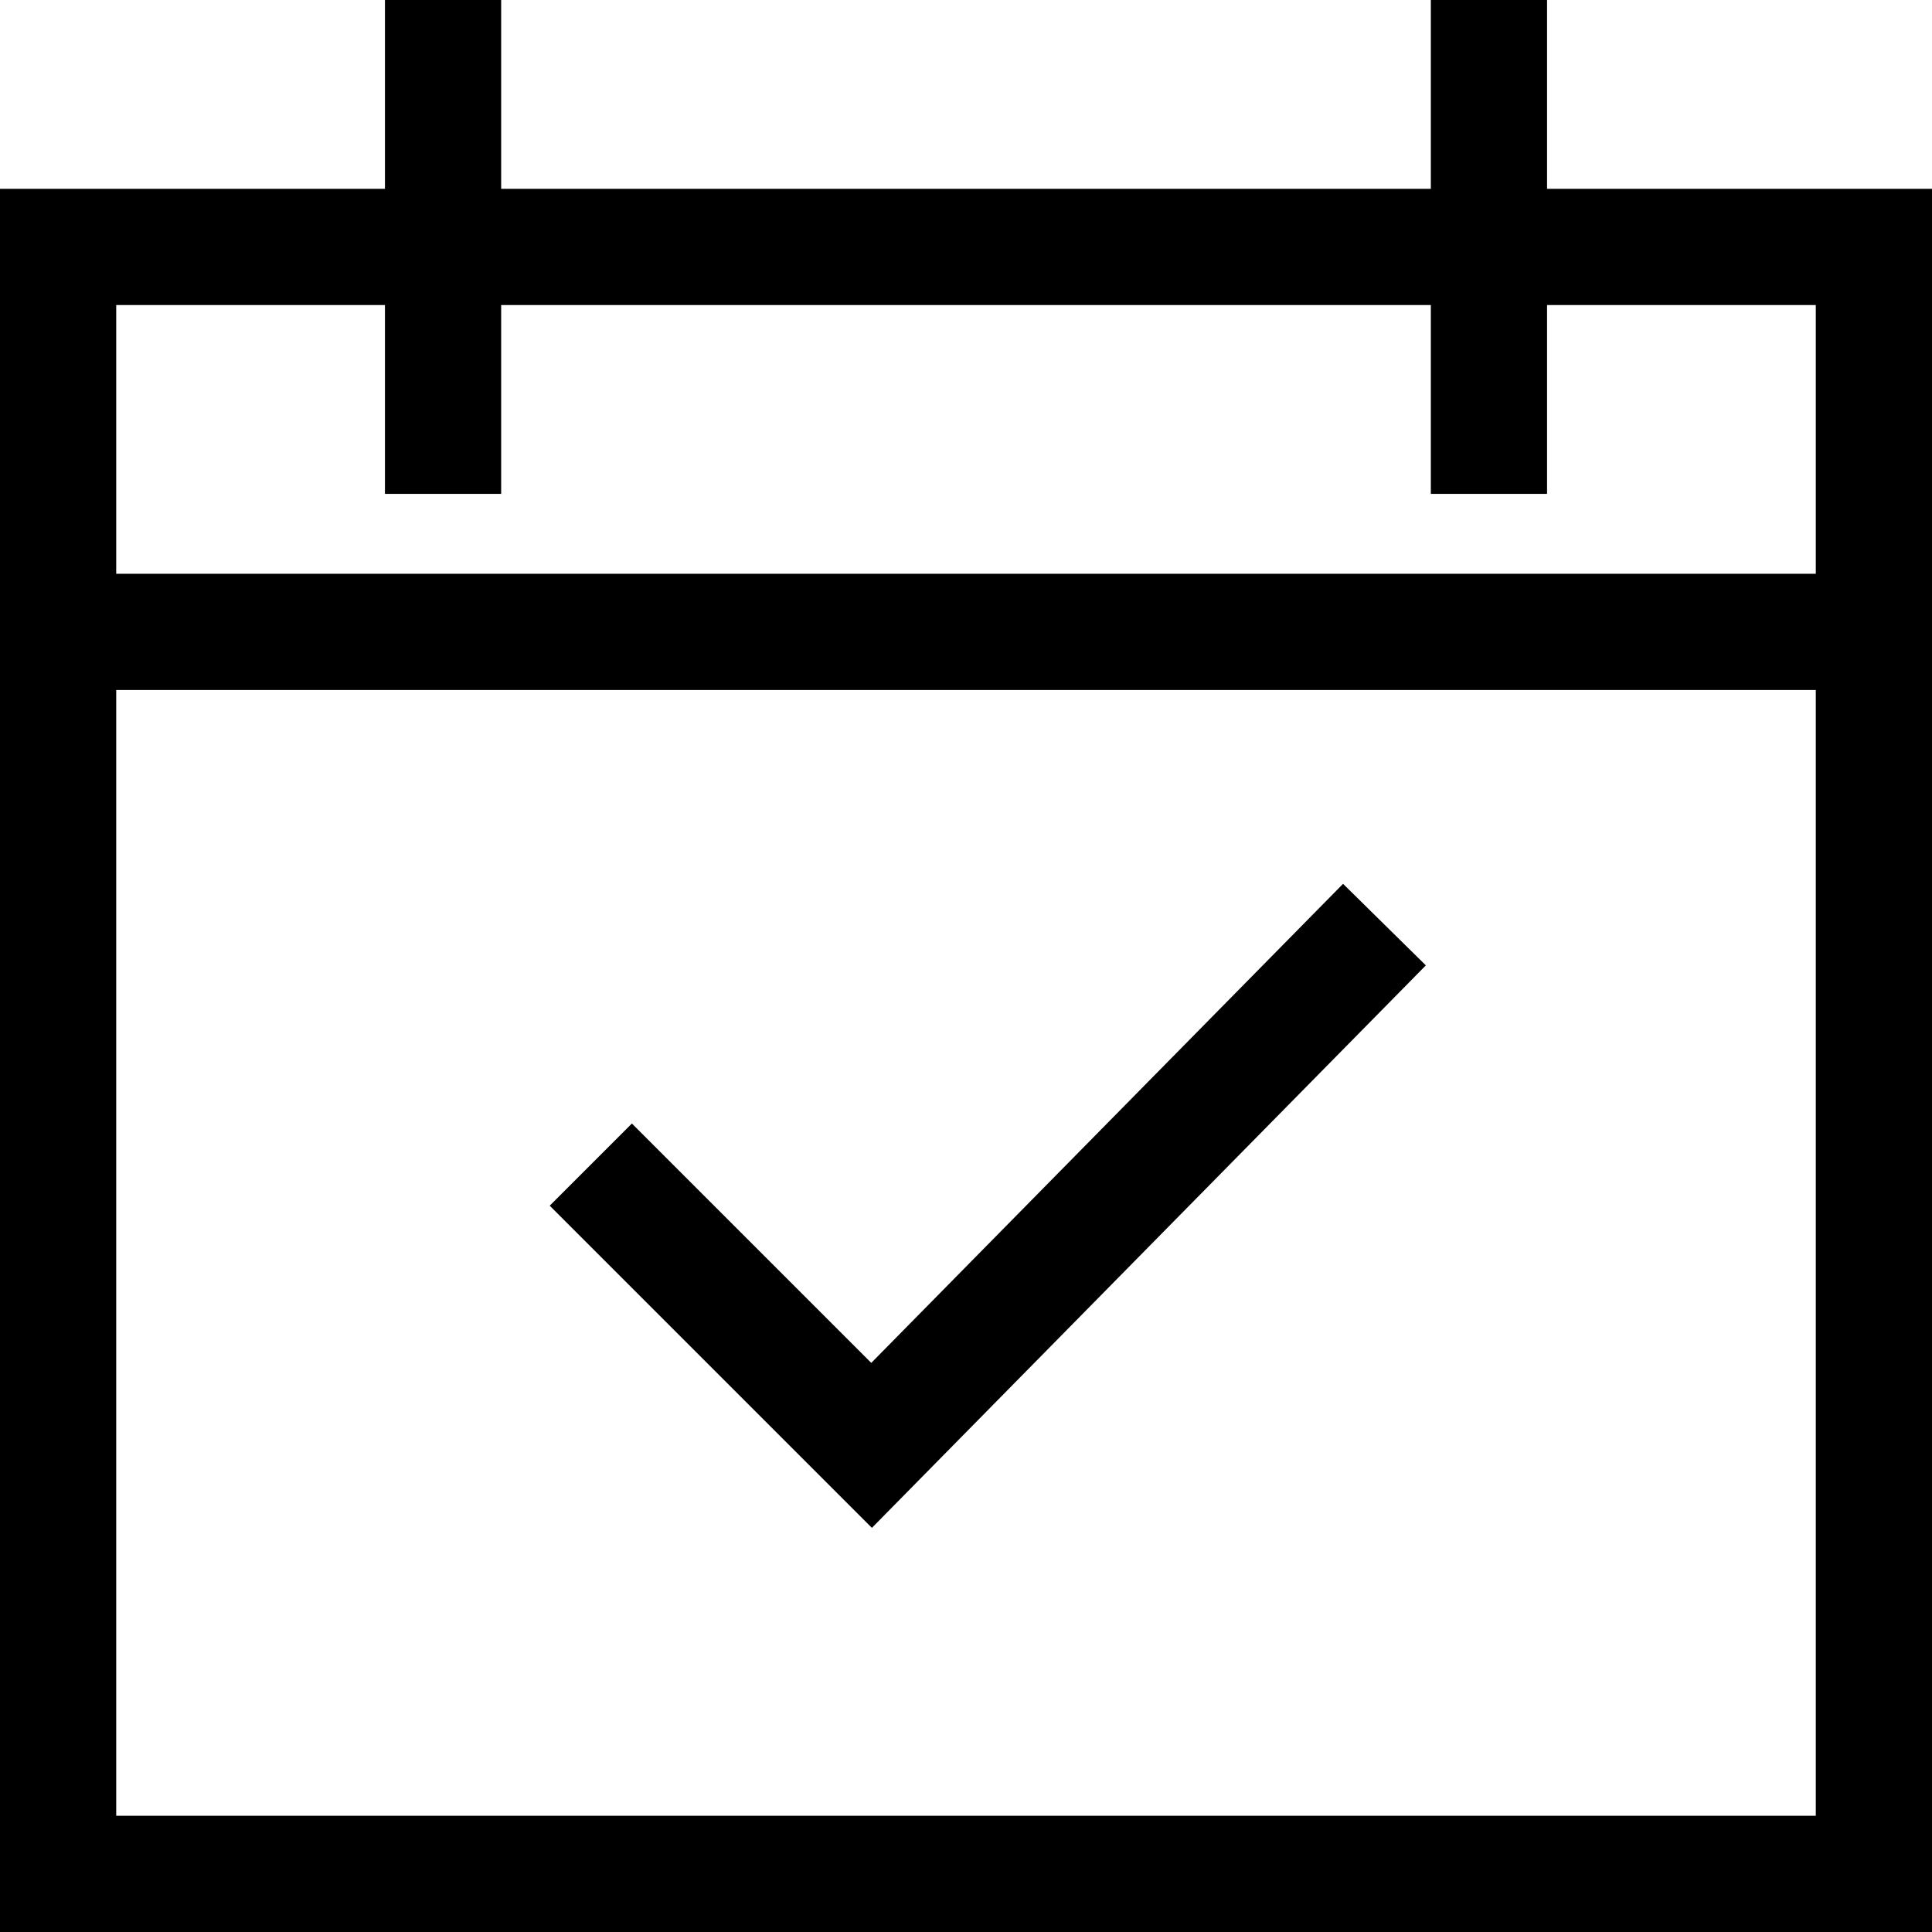 <?xml version="1.0" encoding="utf-8"?>
<!-- Generator: Adobe Illustrator 25.4.1, SVG Export Plug-In . SVG Version: 6.00 Build 0)  -->
<svg version="1.1" id="Vrstva_1" xmlns="http://www.w3.org/2000/svg" xmlns:xlink="http://www.w3.org/1999/xlink" x="0px" y="0px"
	 viewBox="0 0 26.6 26.6" style="enable-background:new 0 0 26.6 26.6;" xml:space="preserve">
<style type="text/css">
	.st0{fill:none;stroke:#000000;stroke-width:1.6;stroke-linecap:square;}
</style>
<path class="st0" d="M0.8,8.7v17.1h25V8.7 M0.8,8.7V3.4h5.3 M0.8,8.7h25 M25.8,8.7V3.4h-5.3 M6.1,3.4V0.8 M6.1,3.4V6 M6.1,3.4h14.5
	 M20.5,3.4V0.8 M20.5,3.4V6 M18.5,13.3L12,19.9l-3.3-3.3"/>
</svg>
